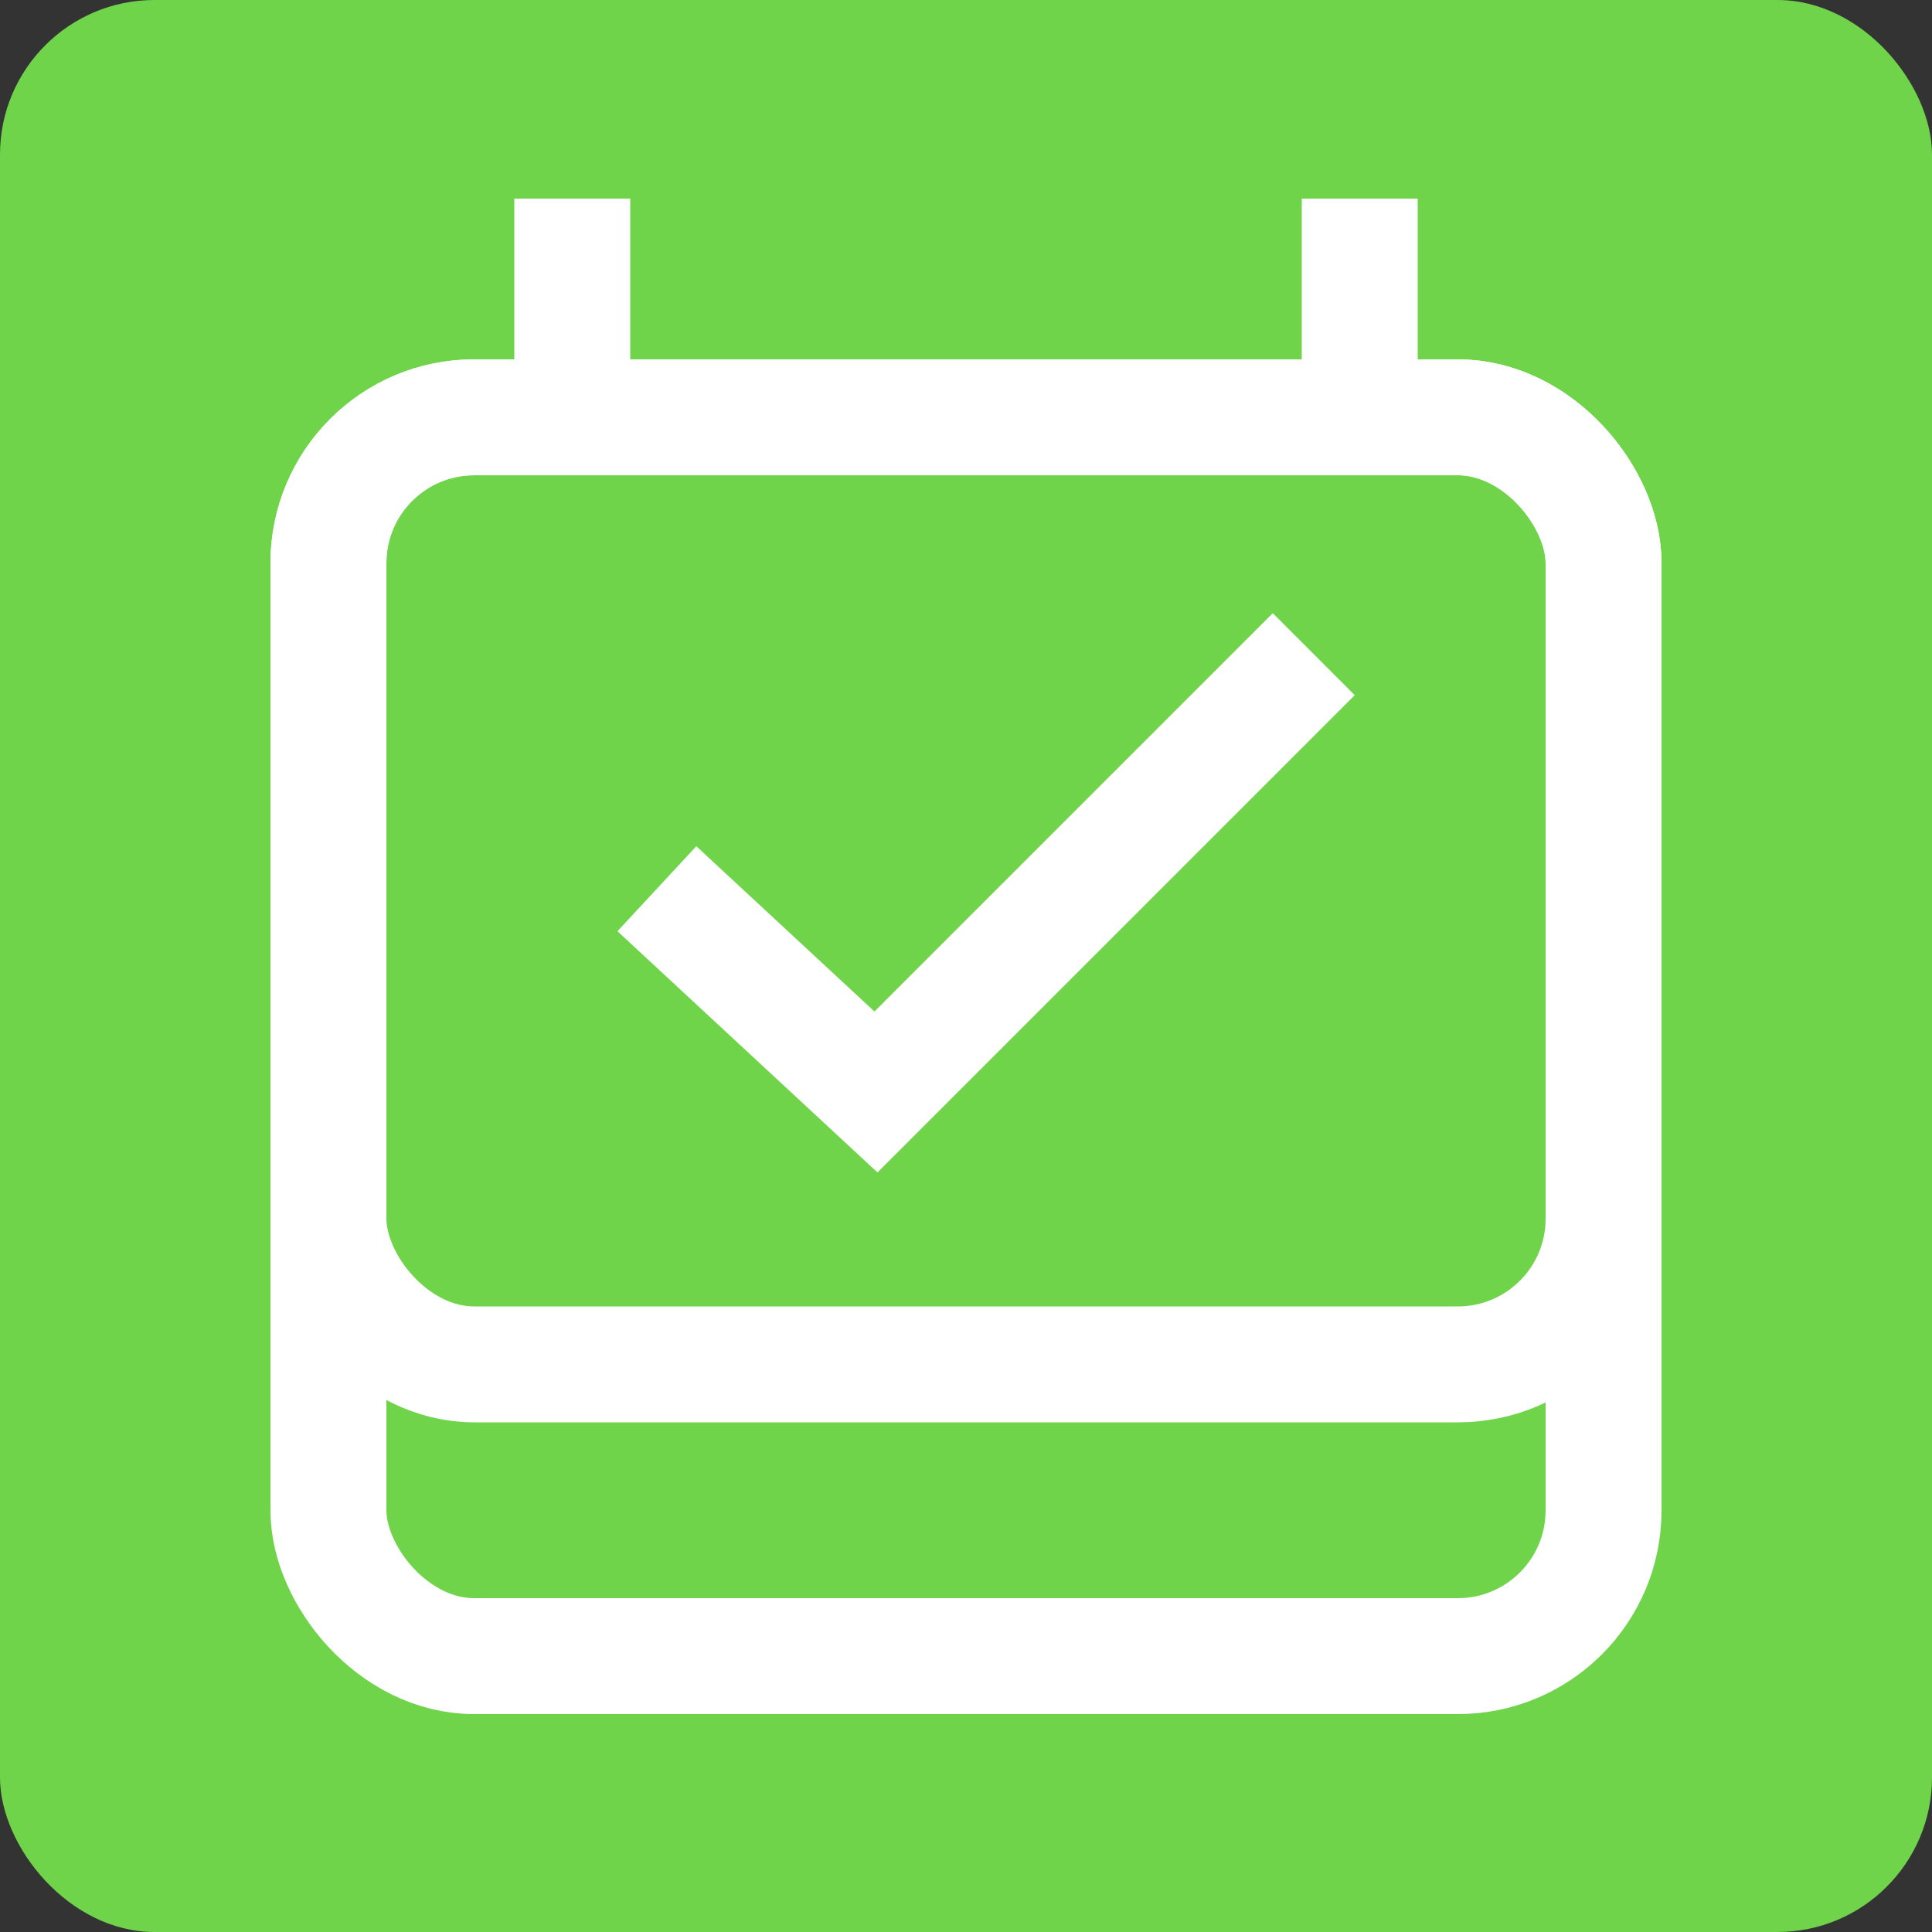 <?xml version="1.0" encoding="UTF-8"?>
<svg xmlns="http://www.w3.org/2000/svg" viewBox="0 0 50 50">
  <rect x="0" y="0" width="50" height="50" fill="#333333" stroke="none"/>
  <defs>
    <style>
      .cls-1 {
        fill: #70d44b;
        stroke-width: 0px;
      }

      .cls-2 {
        fill: none;
        stroke: #fff;
        stroke-miterlimit: 10;
        stroke-width: 3px;
      }
    </style>
  </defs>
  <g id="Cardback">
    <rect class="cls-1" x="0" width="50" height="50" rx="4" ry="4"/>
  </g>
  <g id="Layer_1" data-name="Layer 1">
    <g>
      <rect class="cls-2" x="8.5" y="10.8" width="33" height="32.06" rx="3.77" ry="3.77"/>
      <rect class="cls-2" x="8.5" y="10.8" width="33" height="24.51" rx="3.77" ry="3.77"/>
      <g>
        <line class="cls-2" x1="14.81" y1="10.8" x2="14.81" y2="5.14"/>
        <line class="cls-2" x1="35.19" y1="10.8" x2="35.19" y2="5.14"/>
      </g>
      <polyline class="cls-2" points="17 23 22.67 28.26 34 16.93"/>
    </g>
  </g>
</svg>